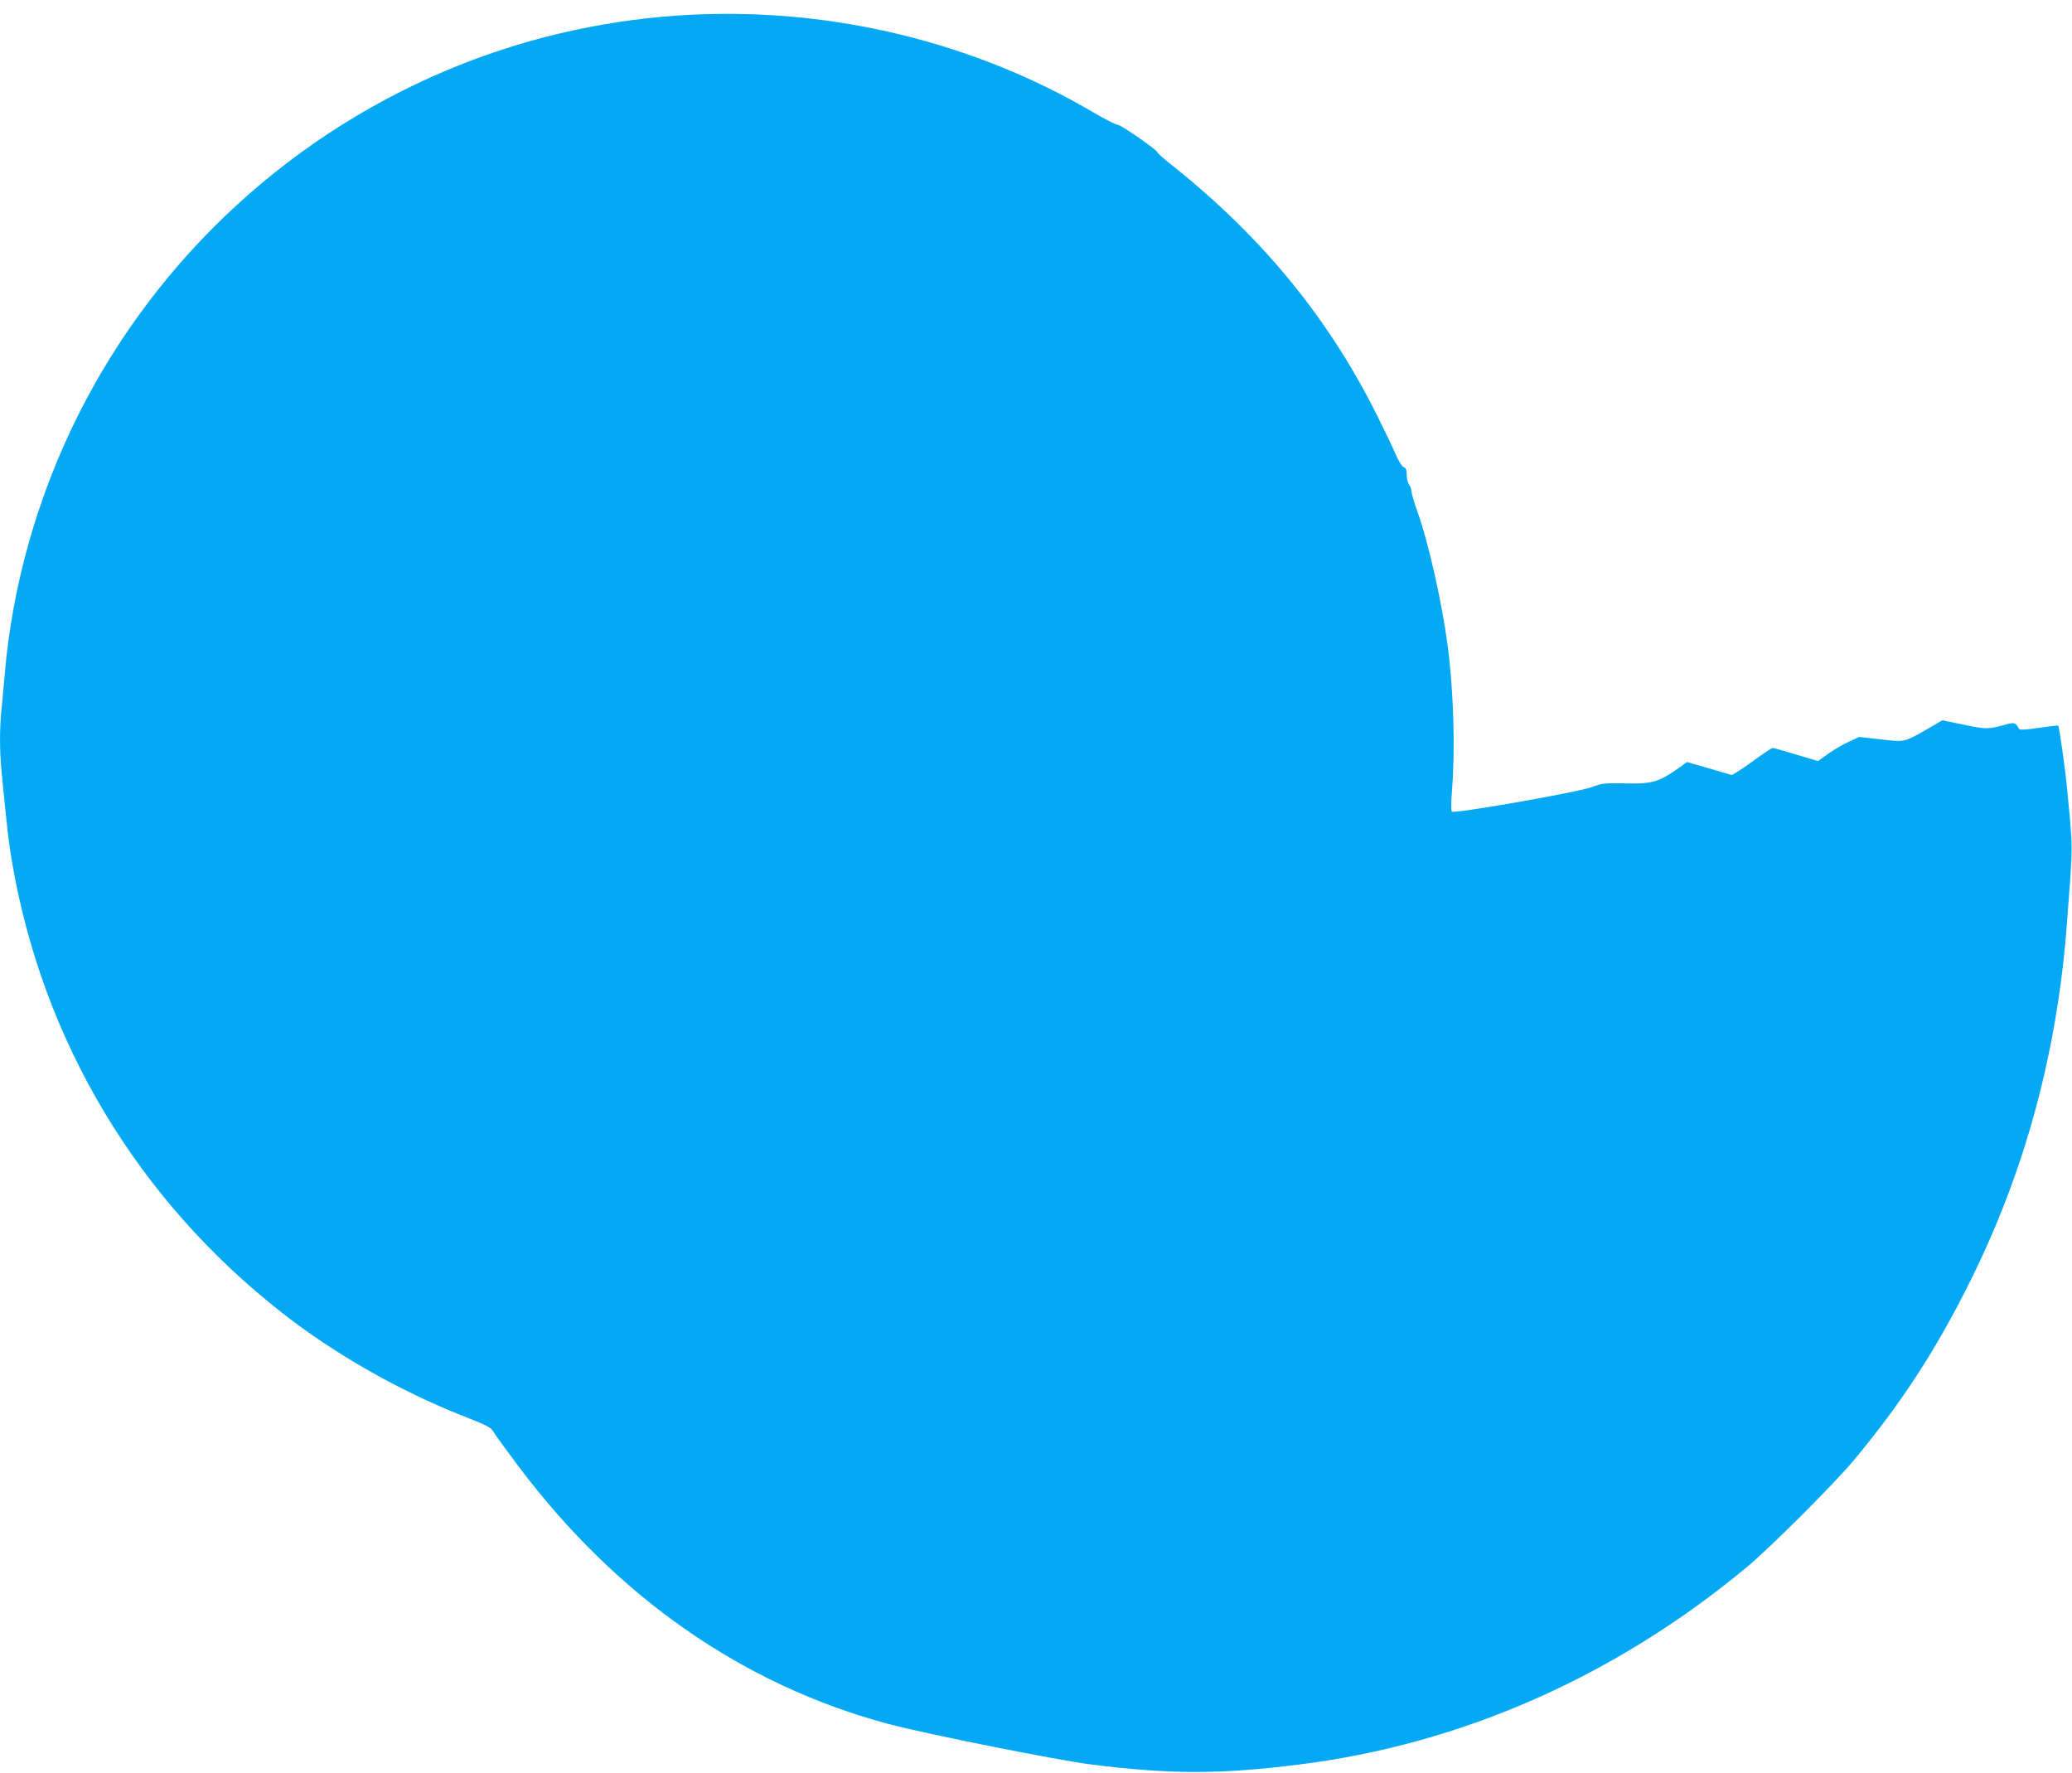 <?xml version="1.0" standalone="no"?>
<!DOCTYPE svg PUBLIC "-//W3C//DTD SVG 20010904//EN"
 "http://www.w3.org/TR/2001/REC-SVG-20010904/DTD/svg10.dtd">
<svg version="1.0" xmlns="http://www.w3.org/2000/svg"
 width="1280pt" height="1095pt" viewBox="0 0 1280 1095"
 preserveAspectRatio="xMidYMid meet">
<g transform="translate(0,1095) scale(0.1,-0.1)"
fill="#03a9f4" stroke="none">
<path d="M4271 10859 c-486 -24 -970 -128 -1420 -306 -1029 -407 -1874 -1180
-2369 -2169 -249 -497 -406 -1050 -452 -1592 -6 -70 -15 -168 -20 -219 -13
-118 -13 -261 0 -393 32 -330 43 -427 61 -535 187 -1120 777 -2107 1680 -2811
321 -250 713 -473 1106 -629 153 -60 175 -71 192 -100 11 -19 81 -115 156
-215 607 -806 1384 -1347 2280 -1588 233 -62 1043 -224 1255 -251 487 -61 791
-62 1280 -1 1004 124 1956 543 2770 1219 147 122 537 512 662 661 294 353 507
680 716 1100 342 684 542 1424 601 2220 38 510 38 432 0 835 -10 108 -48 377
-54 383 -1 2 -56 -5 -121 -14 -88 -13 -119 -14 -122 -5 -2 6 -10 18 -18 26
-12 12 -24 11 -84 -6 -90 -24 -106 -24 -251 7 l-120 25 -77 -45 c-161 -93
-151 -91 -303 -73 l-134 15 -62 -29 c-35 -15 -92 -49 -128 -74 l-64 -46 -135
40 c-74 23 -139 41 -145 41 -6 0 -63 -38 -127 -85 -65 -47 -122 -84 -128 -82
-6 2 -70 21 -142 42 l-132 38 -63 -45 c-112 -78 -156 -91 -316 -87 -129 3
-143 2 -213 -24 -91 -32 -846 -165 -861 -150 -5 5 -5 58 1 133 20 257 10 606
-26 885 -34 264 -120 649 -189 838 -19 54 -35 108 -35 120 0 13 -7 32 -15 43
-8 10 -15 38 -15 61 0 31 -4 43 -18 47 -11 4 -32 38 -52 84 -18 42 -69 148
-112 234 -296 596 -705 1097 -1255 1537 -57 45 -103 85 -103 90 0 14 -226 171
-247 171 -11 0 -78 34 -149 76 -738 434 -1611 646 -2483 603z"/>
</g>
</svg>
